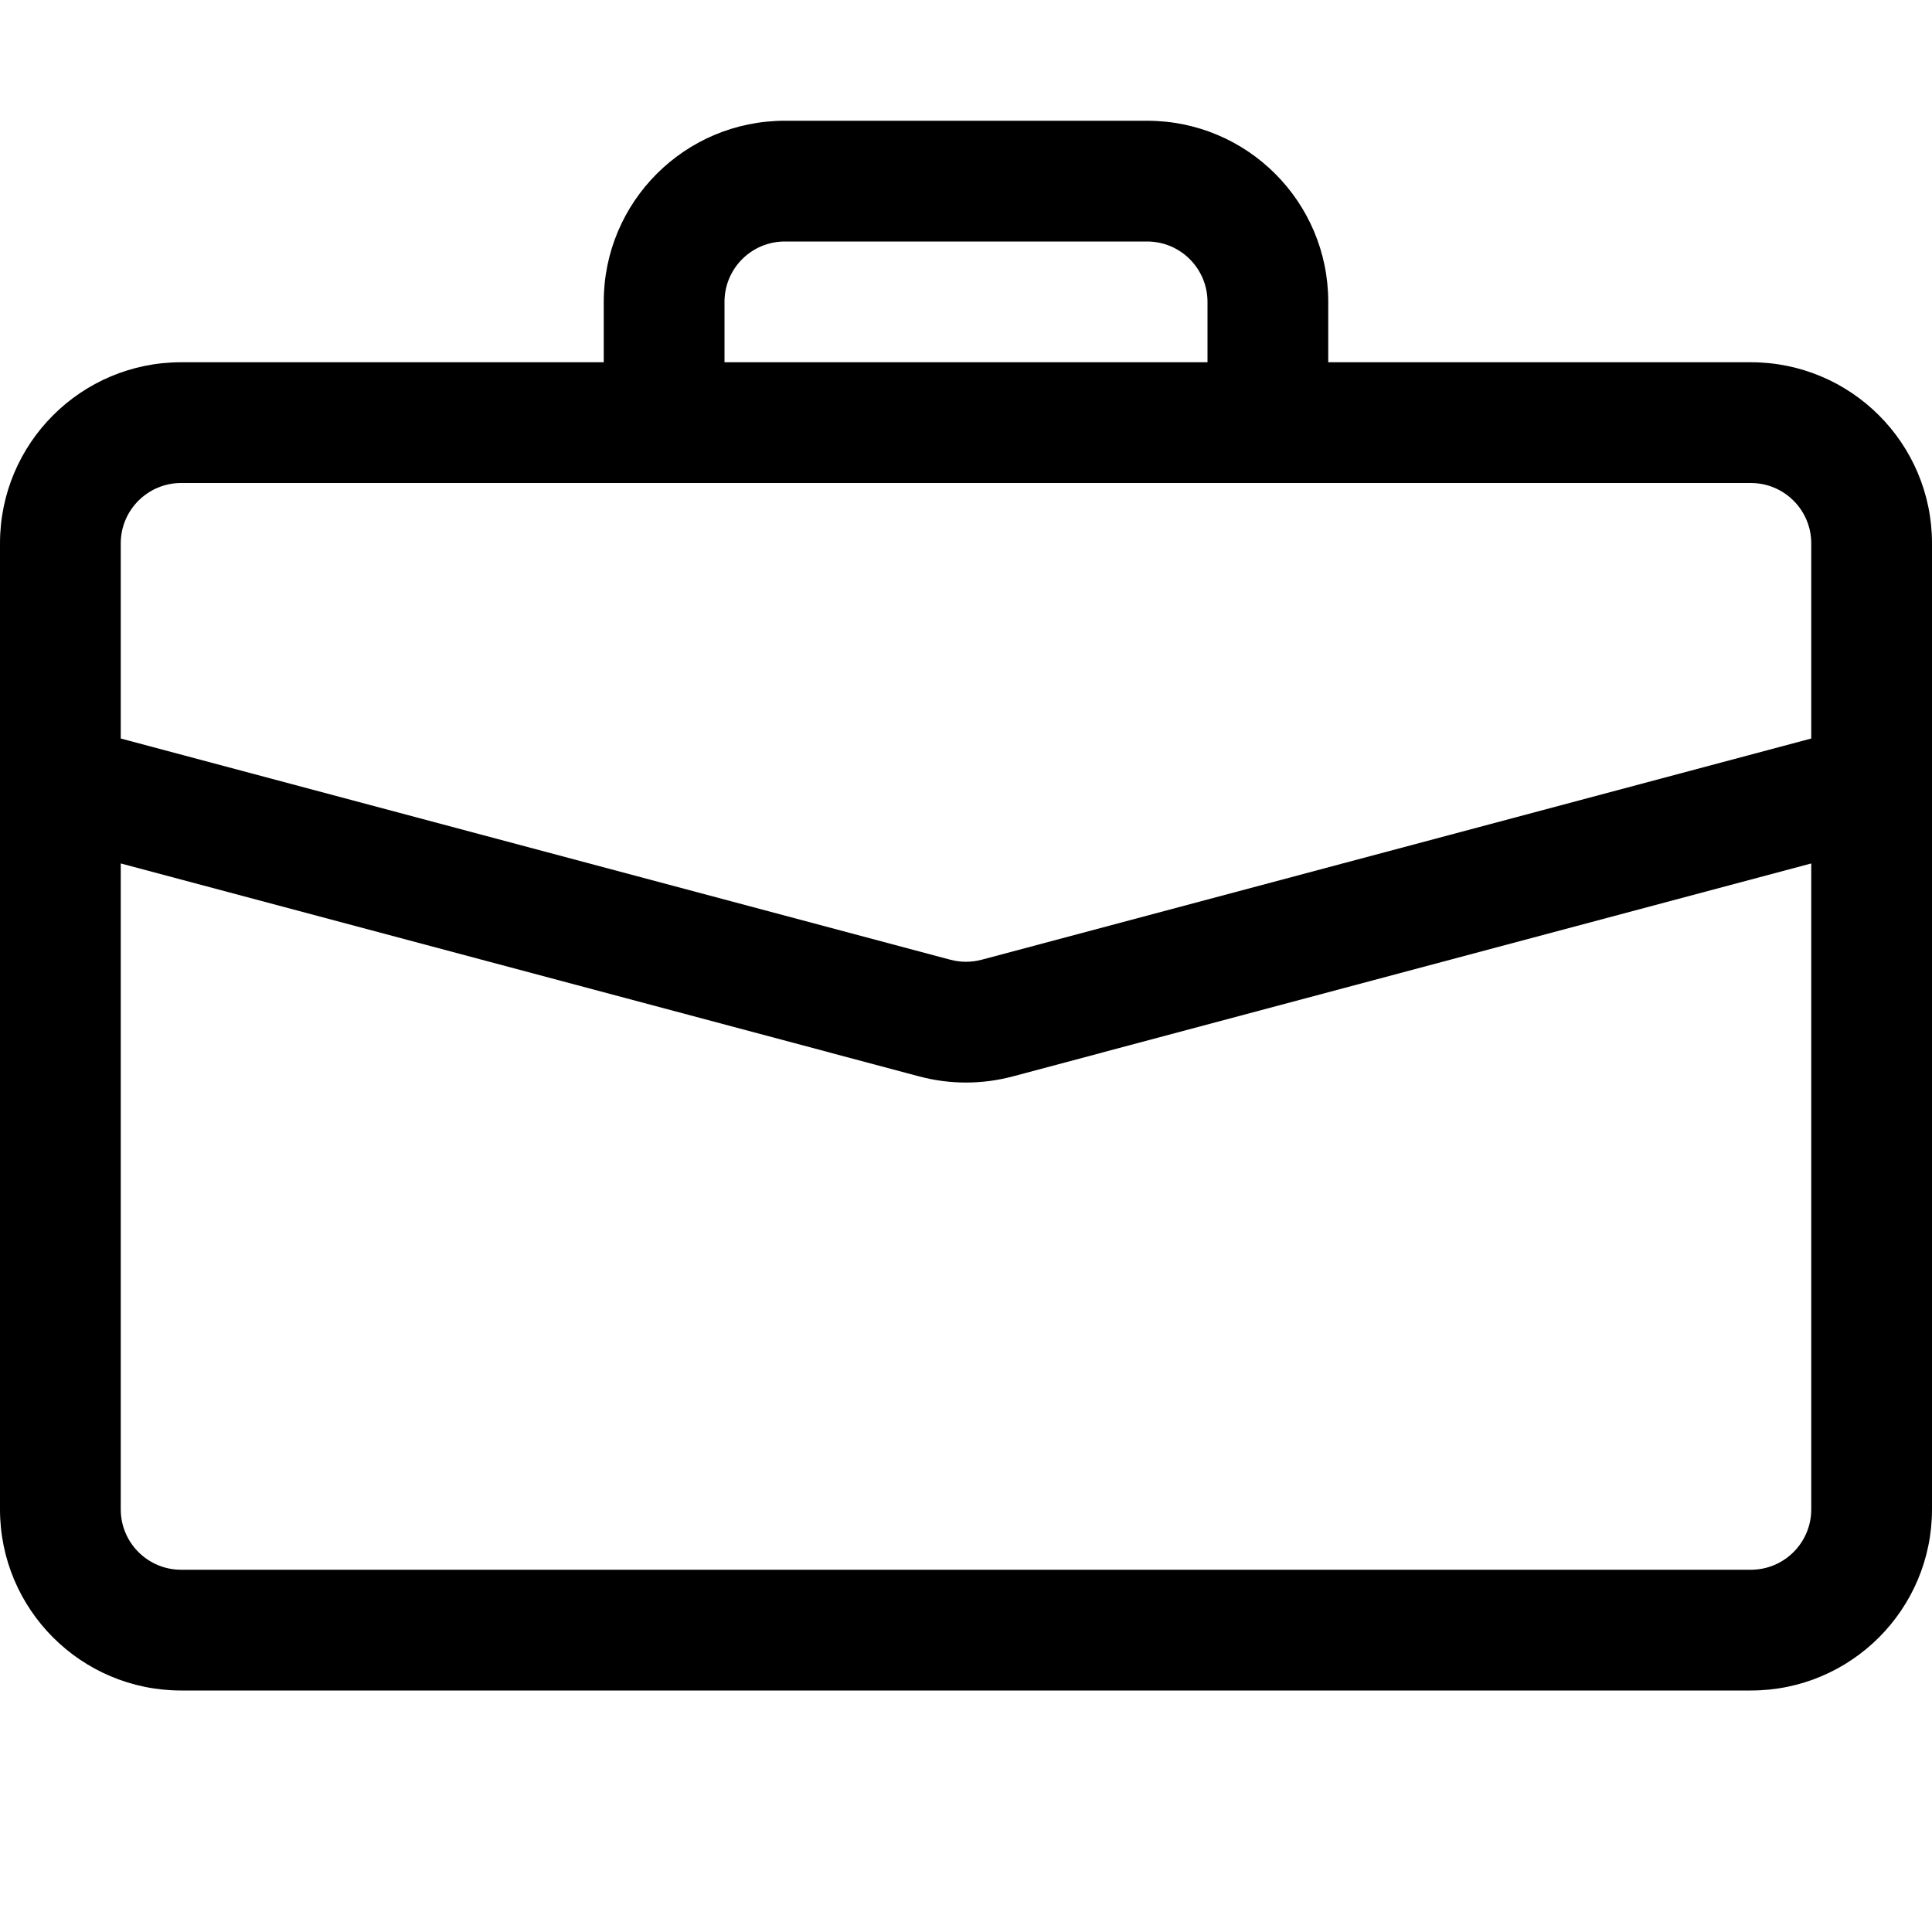 <svg width="50" height="50" viewBox="0 0 50 50" fill="none" xmlns="http://www.w3.org/2000/svg">
<path d="M20.312 3.125C17.724 3.125 15.625 5.222 15.625 7.812V9.375H4.688C2.099 9.375 0 11.474 0 14.062V39.062C0 41.651 2.099 43.75 4.688 43.75H45.312C47.901 43.75 50 41.651 50 39.062V14.062C50 11.474 47.901 9.375 45.312 9.375H34.375V7.812C34.375 5.222 32.276 3.125 29.688 3.125H20.312ZM20.312 6.25H29.688C30.551 6.25 31.25 6.952 31.25 7.814V9.375H18.75V7.812C18.75 6.949 19.449 6.25 20.312 6.25ZM26.208 27.858L46.875 22.346V39.062C46.875 39.925 46.175 40.625 45.312 40.625H4.688C3.825 40.625 3.125 39.925 3.125 39.062V22.346L23.792 27.858C24.584 28.069 25.416 28.069 26.208 27.858ZM4.688 12.5H45.312C46.175 12.5 46.875 13.2 46.875 14.062V19.112L25.403 24.838C25.139 24.908 24.861 24.908 24.597 24.838L3.125 19.112V14.062C3.125 13.2 3.825 12.5 4.688 12.5Z" fill="black"/>
</svg>

